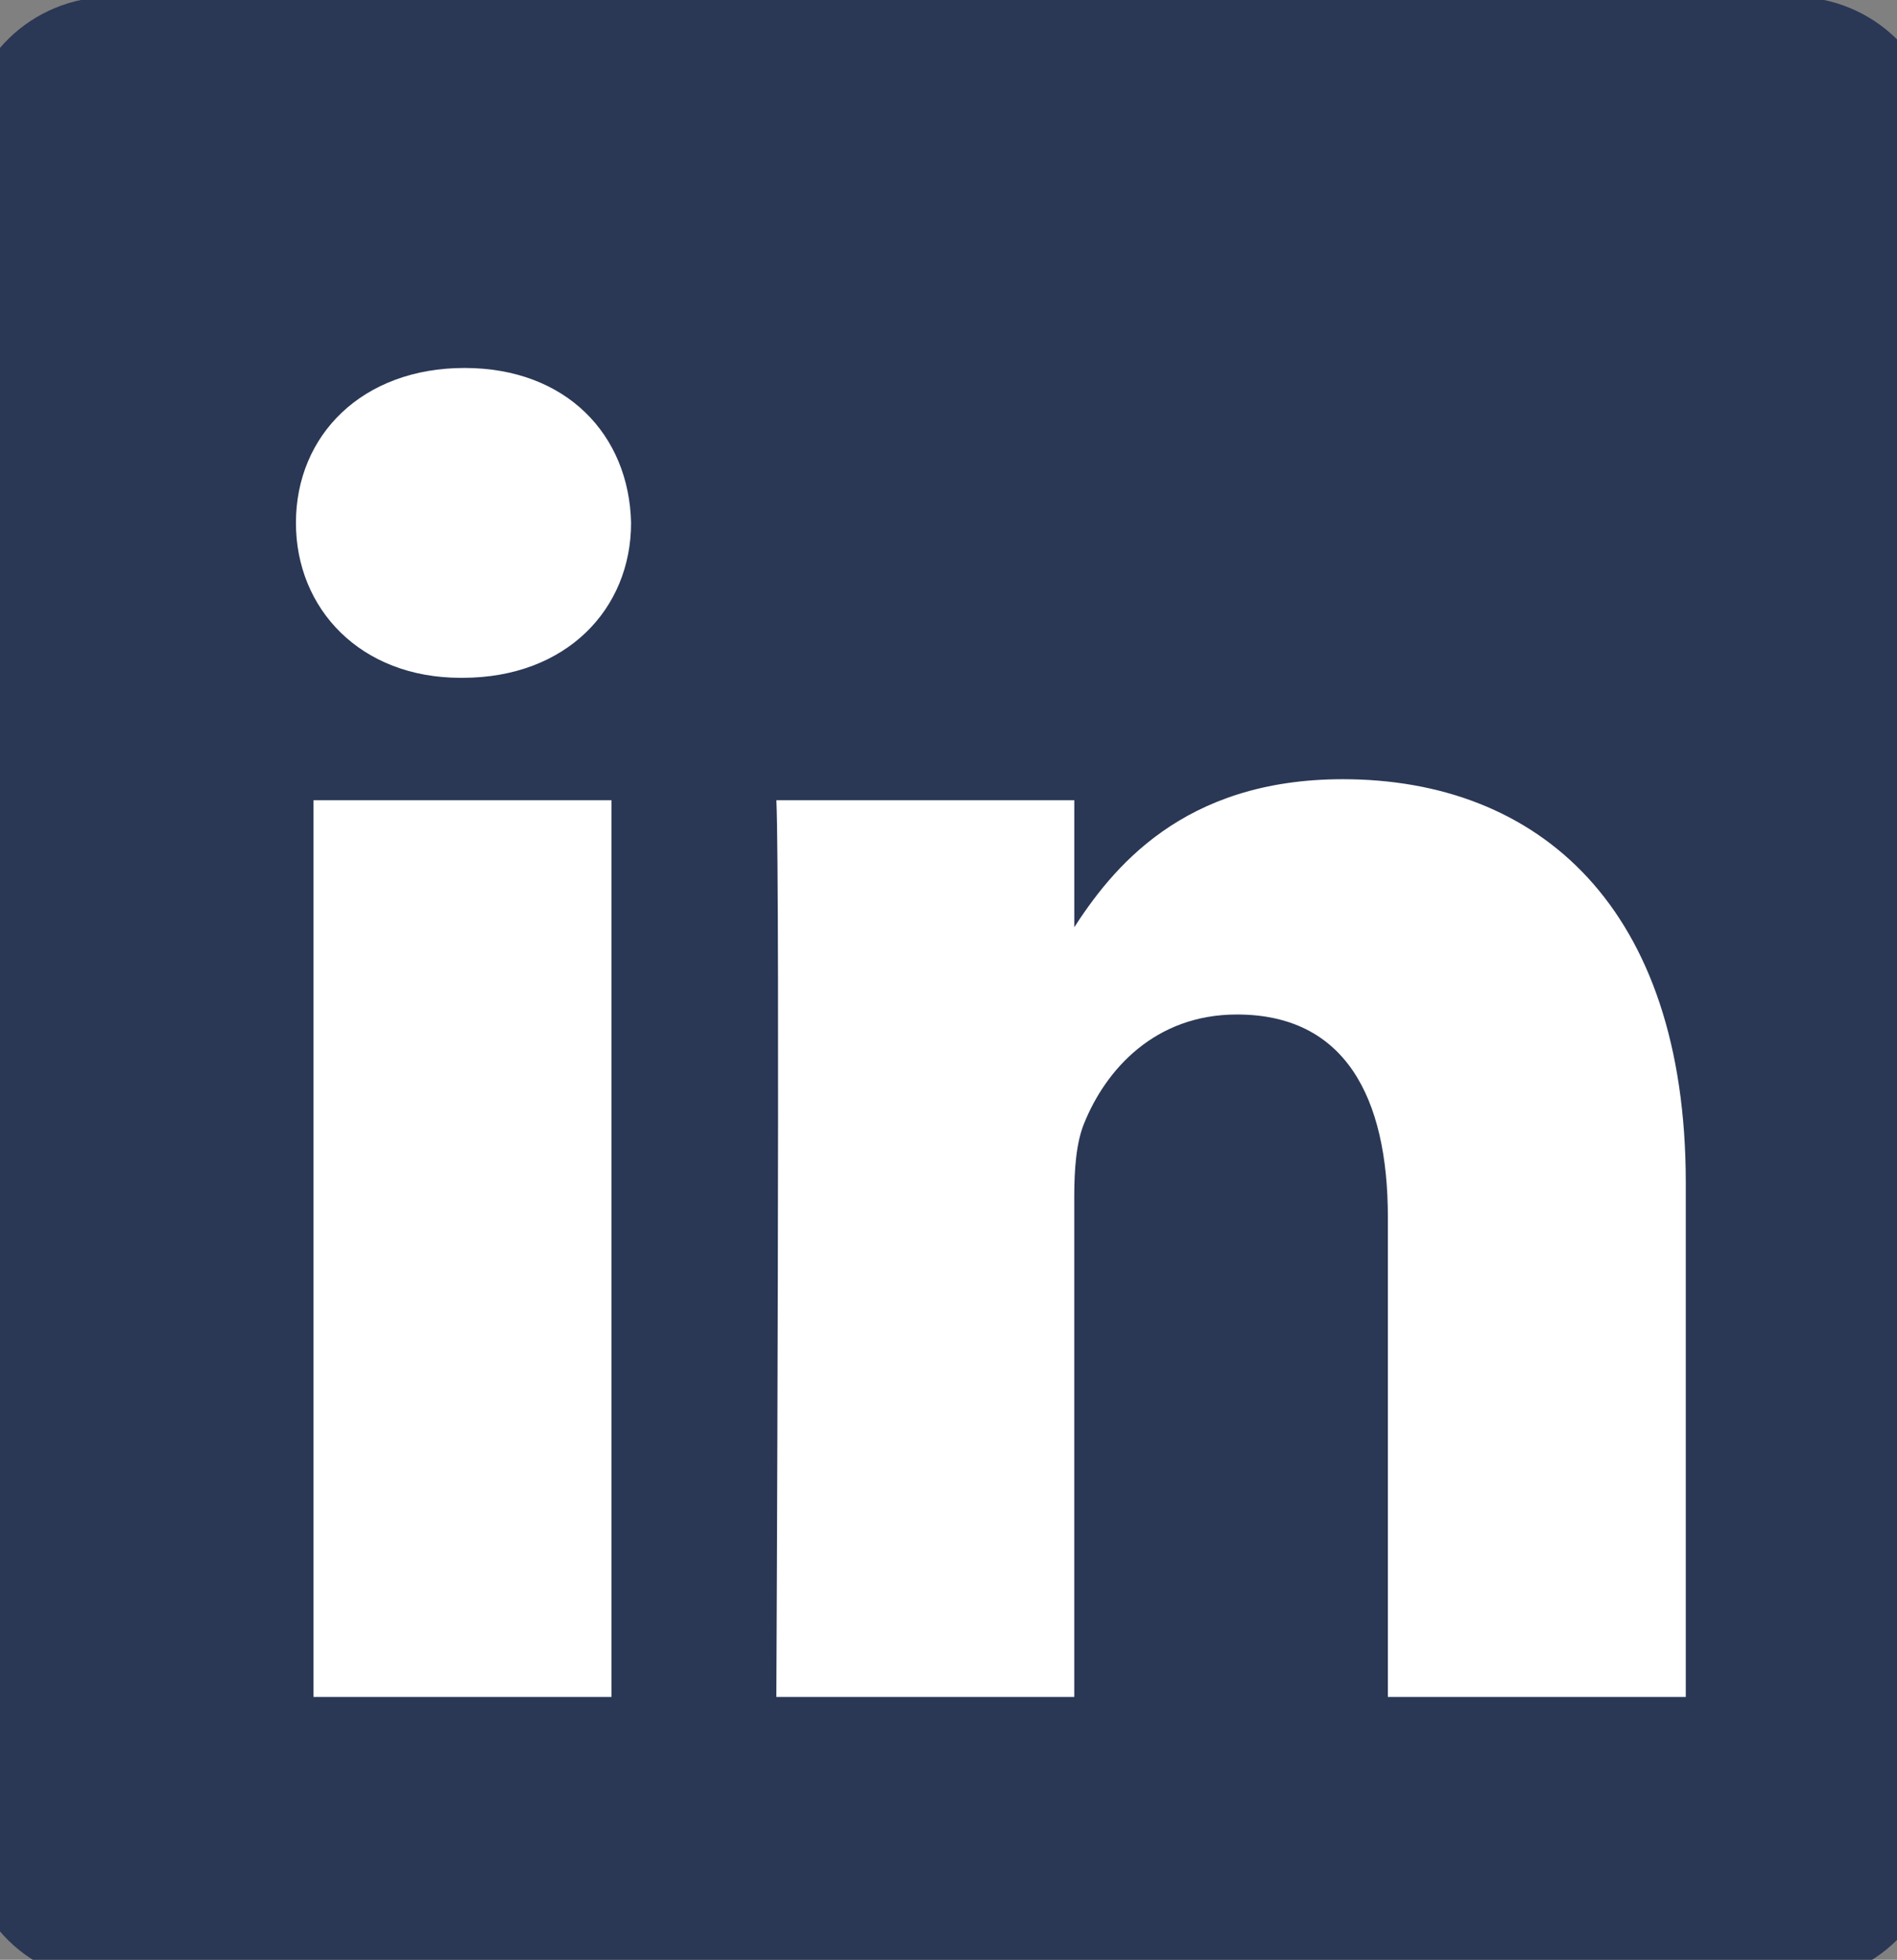 <svg width="72.865" height="75.248" xmlns="http://www.w3.org/2000/svg">

 <rect width="100%" height="100%" fill="#808080" stroke="none"/>

 <g>
  <title _mstTextHash="48906" _mstHash="102402">Capa 1</title>
  <path id="svg_1" fill="#2a3855" d="m-1.3,5.336c0,-3.015 2.508,-5.462 5.6,-5.462l64.568,0c3.093,0 5.6,2.447 5.6,5.462l0,65.325c0,3.016 -2.507,5.461 -5.6,5.461l-64.568,0c-3.092,0 -5.6,-2.445 -5.6,-5.46l0,-65.327l0,0.001z"/>
  <path id="svg_4" fill="#fff" d="m23.486,65.155l0,-34.43l-11.444,0l0,34.43l11.445,0l-0.001,0zm-5.72,-39.13c3.99,0 6.474,-2.644 6.474,-5.948c-0.075,-3.379 -2.484,-5.949 -6.398,-5.949c-3.917,0 -6.475,2.57 -6.475,5.949c0,3.304 2.483,5.948 6.324,5.948l0.074,0l0.001,0zm12.054,39.13l11.443,0l0,-19.225c0,-1.028 0.075,-2.058 0.377,-2.792c0.827,-2.057 2.71,-4.186 5.872,-4.186c4.14,0 5.797,3.157 5.797,7.786l0,18.417l11.443,0l0,-19.741c0,-10.575 -5.645,-15.496 -13.174,-15.496c-6.173,0 -8.884,3.45 -10.39,5.8l0.076,0l0,-4.992l-11.443,0c0.149,3.23 -0.001,34.43 -0.001,34.43l0,-0.001z"/>
 </g>
</svg>
